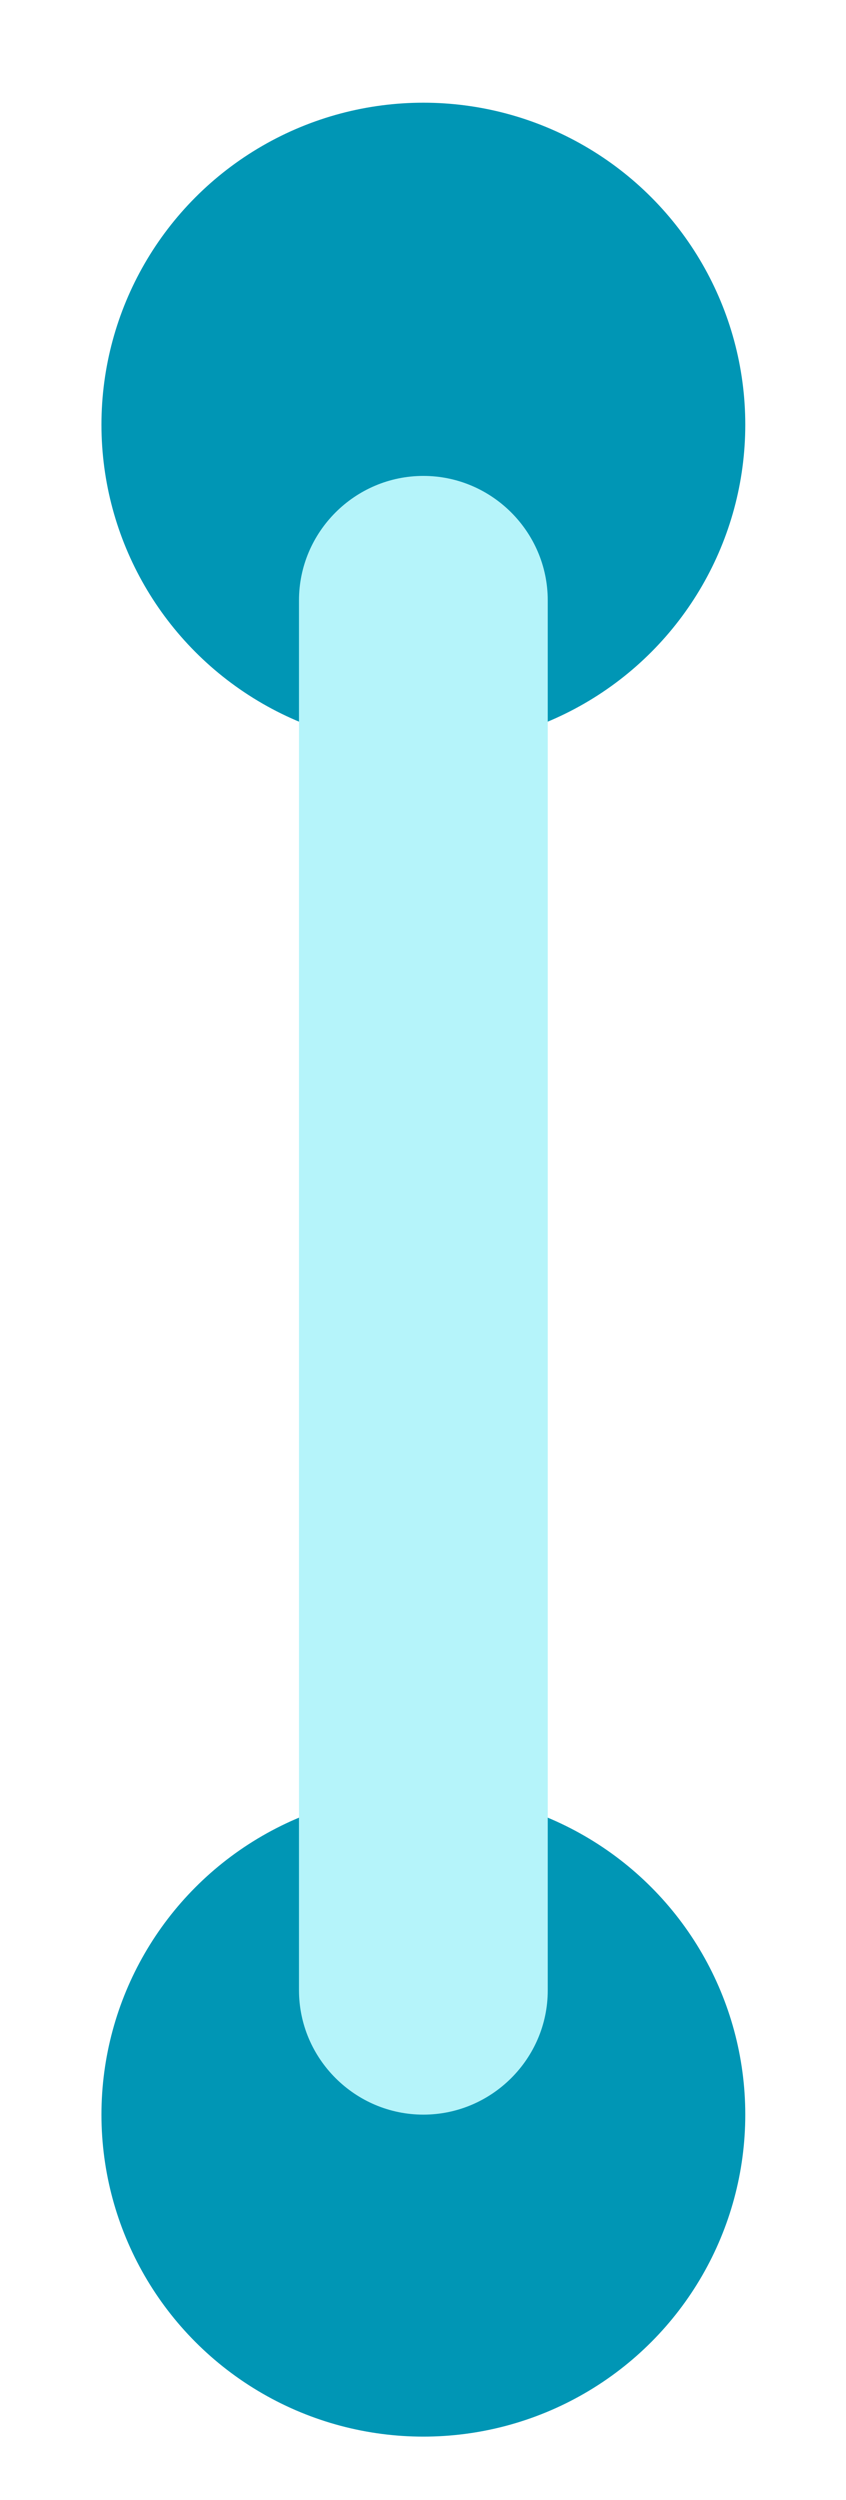   <svg xmlns="http://www.w3.org/2000/svg" x="0px" y="0px" viewBox="0 0 346.9 1024.9" style="vertical-align: middle; max-width: 100%; width: 100%;" width="100%">
   <circle cx="173.6" cy="174.1" r="132" fill="rgb(0,150,181)">
   </circle>
   <circle cx="173.6" cy="866.9" r="132" fill="rgb(0,150,181)">
   </circle>
   <path d="M173.6,866.9L173.6,866.9c-28,0-51-22.9-51-51V246.1c0-28,22.9-51,51-51h0c28,0,51,22.9,51,51v569.9   C224.6,844,201.6,866.9,173.6,866.9z" fill="rgb(181,244,250)">
   </path>
  </svg>

